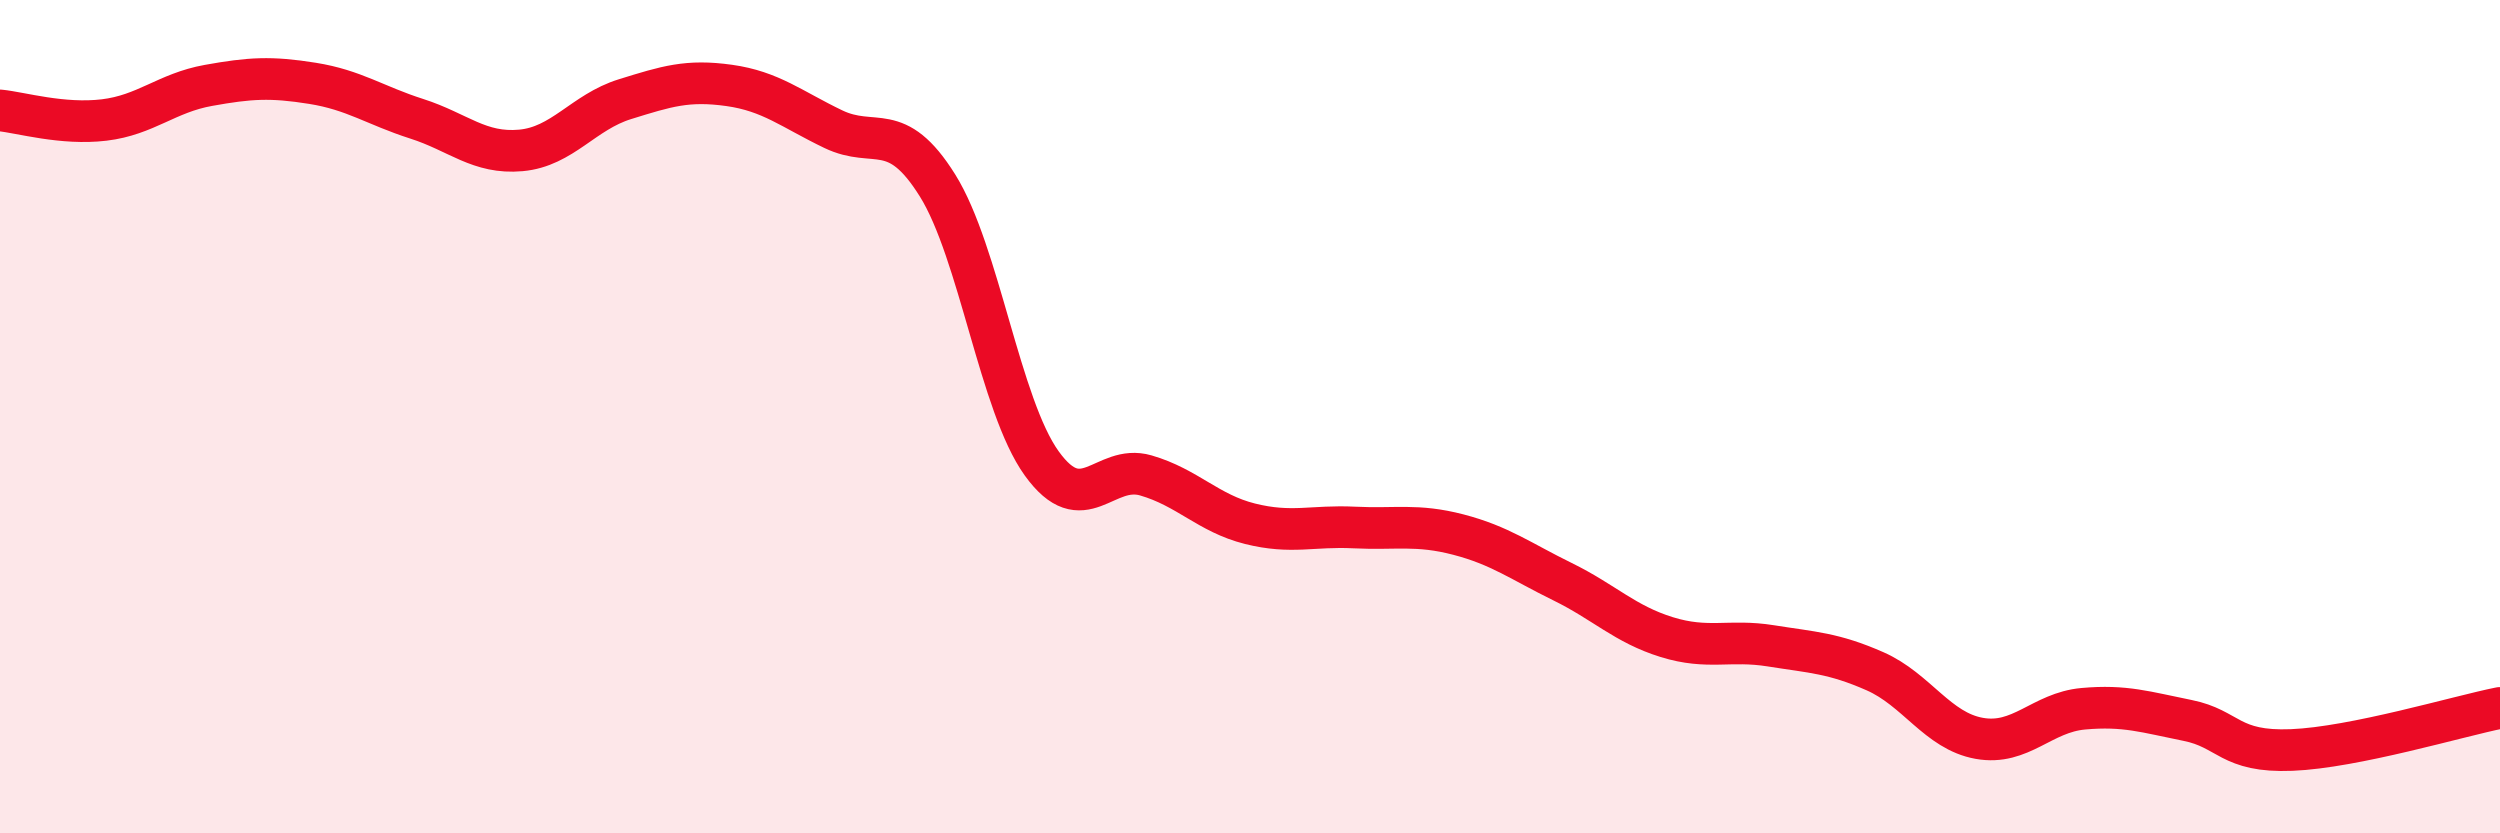 
    <svg width="60" height="20" viewBox="0 0 60 20" xmlns="http://www.w3.org/2000/svg">
      <path
        d="M 0,2.65 C 0.5,2.7 1.5,3 2.5,2.88 C 3.5,2.76 4,2.23 5,2.05 C 6,1.87 6.5,1.84 7.5,2 C 8.5,2.16 9,2.53 10,2.85 C 11,3.17 11.5,3.7 12.5,3.61 C 13.5,3.52 14,2.69 15,2.38 C 16,2.07 16.5,1.91 17.5,2.05 C 18.5,2.19 19,2.62 20,3.1 C 21,3.58 21.5,2.85 22.5,4.45 C 23.5,6.05 24,9.73 25,11.12 C 26,12.51 26.5,11.12 27.5,11.41 C 28.5,11.7 29,12.32 30,12.57 C 31,12.82 31.5,12.61 32.5,12.66 C 33.5,12.71 34,12.57 35,12.83 C 36,13.09 36.5,13.47 37.5,13.96 C 38.5,14.45 39,14.98 40,15.29 C 41,15.6 41.5,15.34 42.5,15.5 C 43.5,15.66 44,15.67 45,16.11 C 46,16.55 46.5,17.54 47.5,17.72 C 48.5,17.9 49,17.1 50,17.01 C 51,16.92 51.5,17.09 52.5,17.29 C 53.5,17.49 53.5,18.06 55,18 C 56.5,17.94 59,17.19 60,16.99L60 20L0 20Z"
        fill="#EB0A25"
        opacity="0.1"
        stroke-linecap="round"
        stroke-linejoin="round"
      />
      <path
        d="M 0,2.65 C 0.5,2.7 1.5,3 2.5,2.88 C 3.5,2.76 4,2.23 5,2.05 C 6,1.87 6.5,1.84 7.5,2 C 8.5,2.16 9,2.53 10,2.85 C 11,3.17 11.5,3.7 12.5,3.61 C 13.5,3.52 14,2.69 15,2.38 C 16,2.07 16.5,1.91 17.5,2.05 C 18.5,2.19 19,2.62 20,3.1 C 21,3.58 21.5,2.85 22.5,4.45 C 23.5,6.05 24,9.73 25,11.12 C 26,12.51 26.5,11.12 27.5,11.41 C 28.5,11.7 29,12.32 30,12.57 C 31,12.82 31.5,12.61 32.5,12.66 C 33.5,12.71 34,12.57 35,12.83 C 36,13.09 36.5,13.47 37.5,13.96 C 38.5,14.45 39,14.98 40,15.29 C 41,15.6 41.5,15.34 42.5,15.5 C 43.5,15.66 44,15.67 45,16.11 C 46,16.55 46.5,17.54 47.5,17.72 C 48.5,17.9 49,17.1 50,17.01 C 51,16.92 51.5,17.09 52.5,17.29 C 53.5,17.49 53.5,18.06 55,18 C 56.5,17.94 59,17.19 60,16.99"
        stroke="#EB0A25"
        stroke-width="1"
        fill="none"
        stroke-linecap="round"
        stroke-linejoin="round"
      />
    </svg>
  